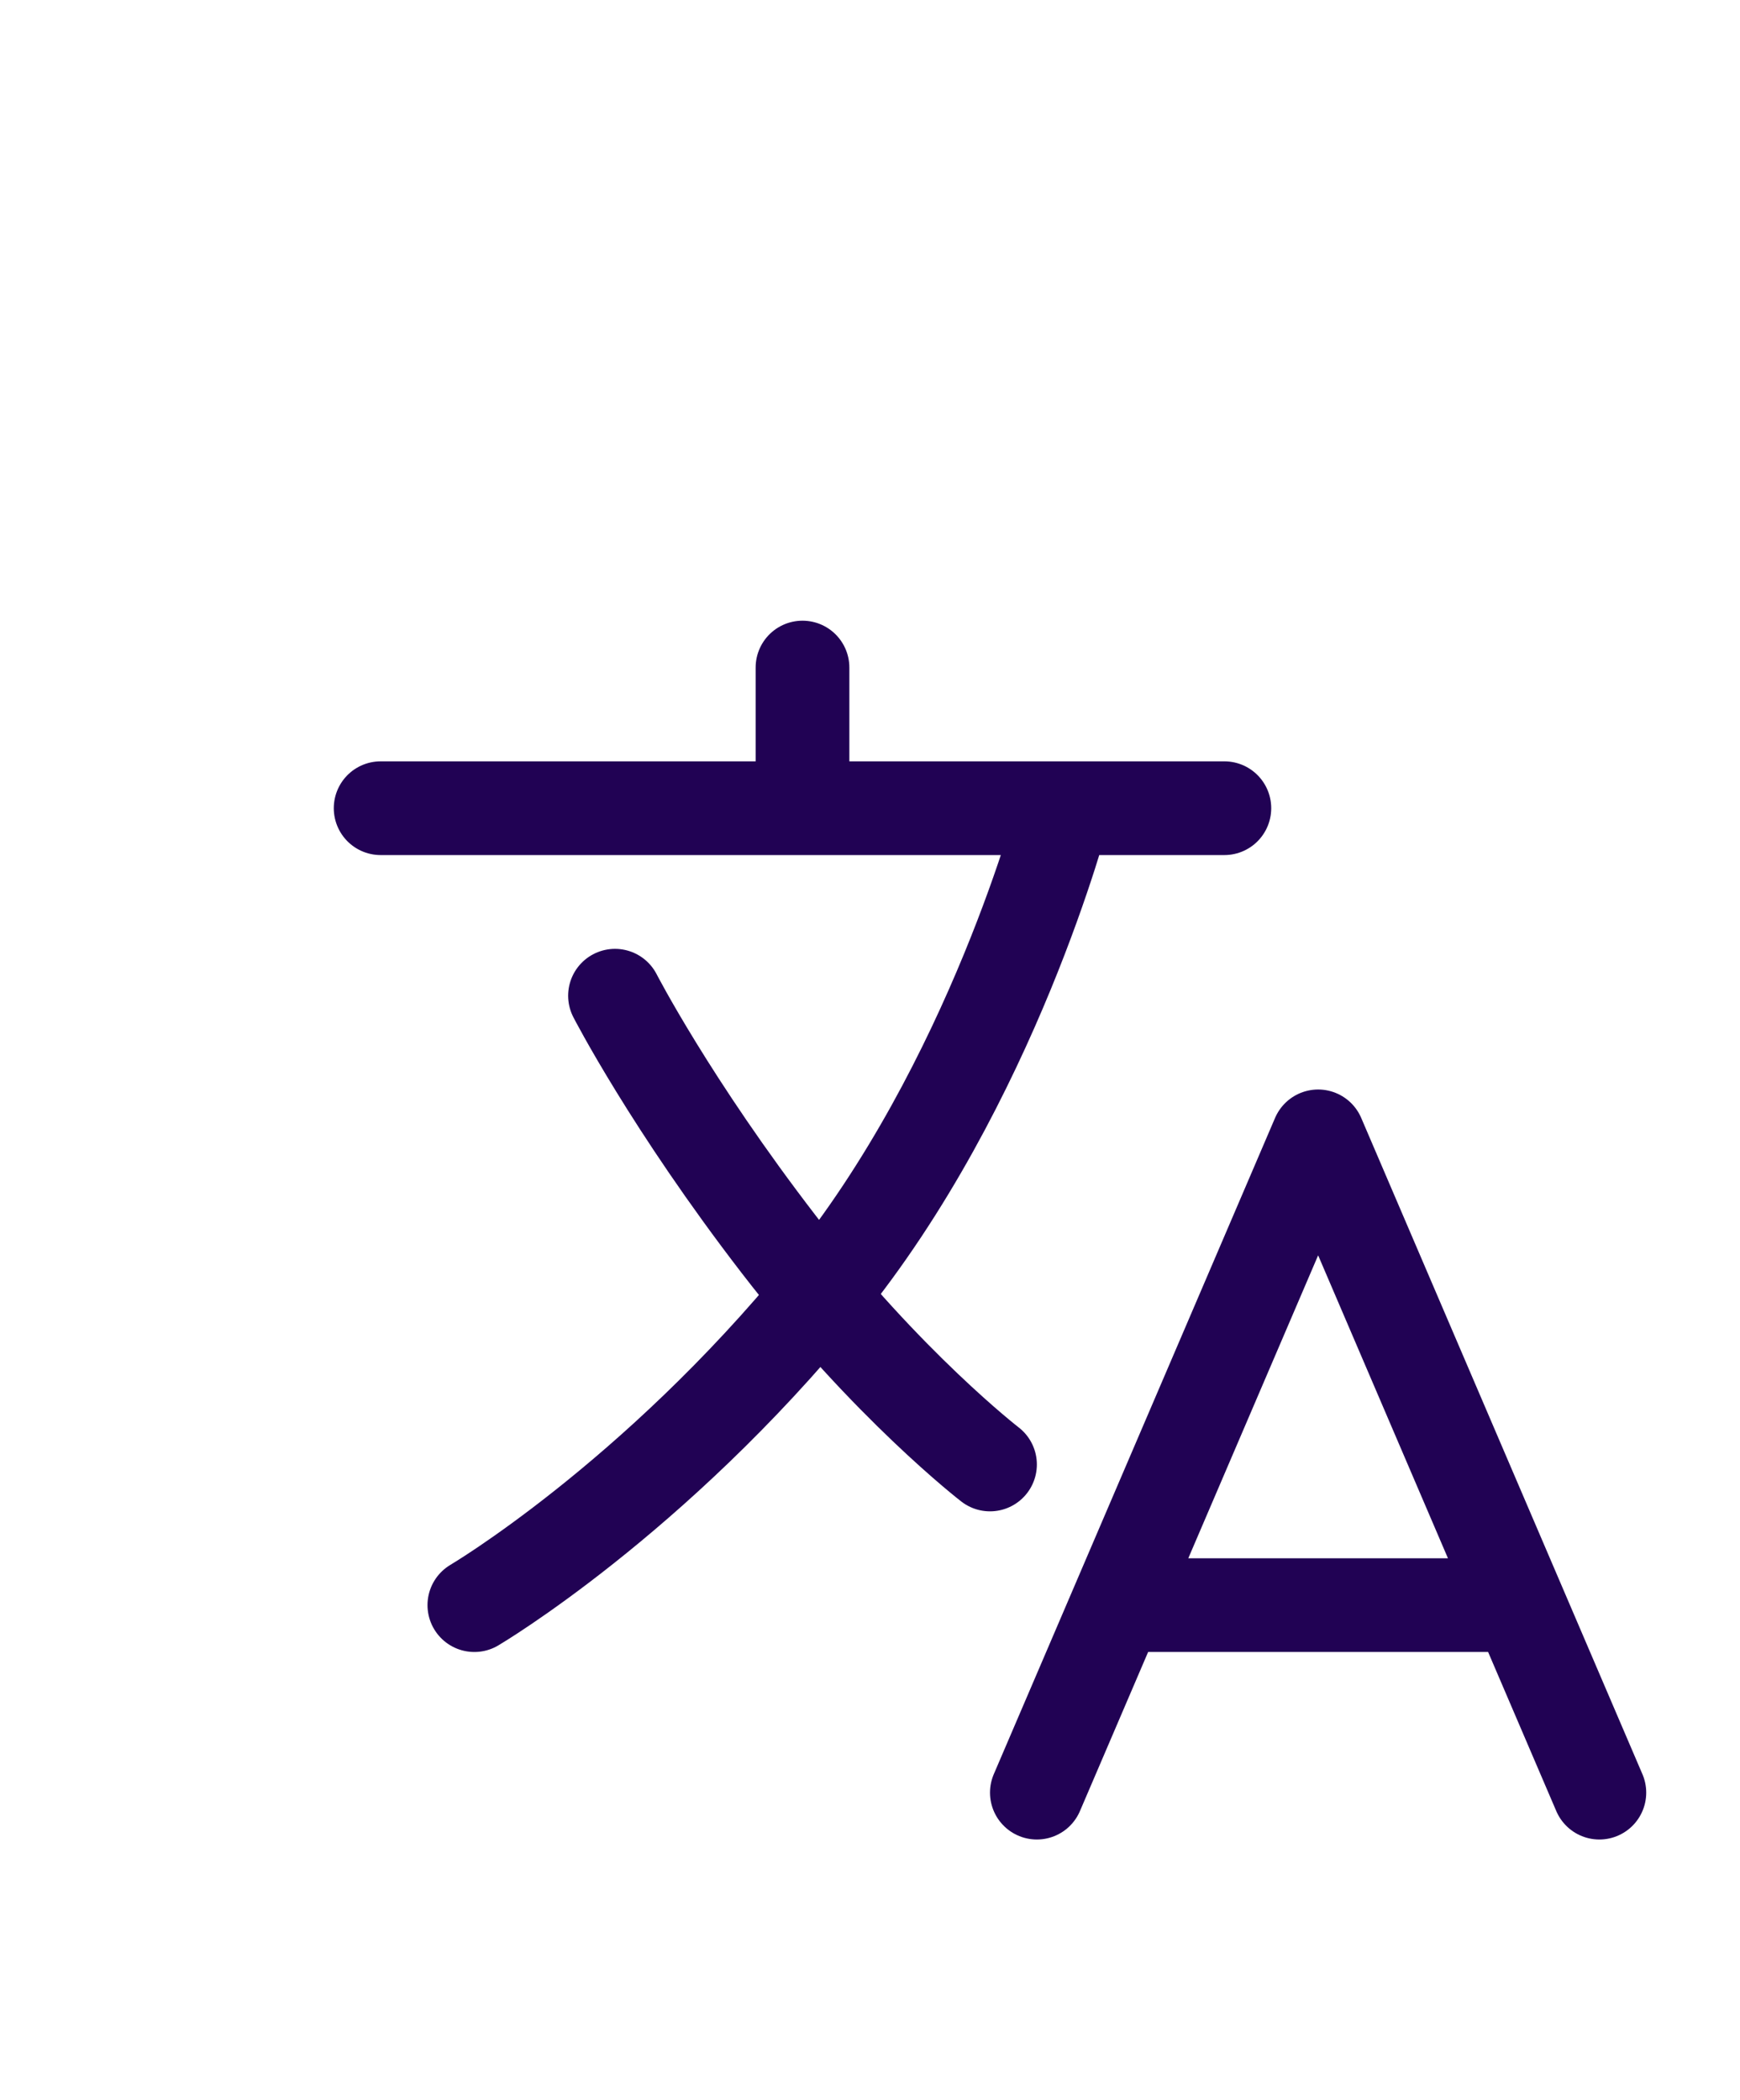 <?xml version="1.0" encoding="UTF-8"?>
<svg xmlns="http://www.w3.org/2000/svg" width="29" height="35" viewBox="0 0 29 35" fill="none"><path d="M6.344 13.469H20.406M13.375 11.125V13.469M17.281 29.875L21.969 18.938L26.656 29.875M18.722 26.75H25.216M17.735 13.469C17.735 13.469 16.549 18.059 13.717 21.525C10.885 24.992 7.906 26.75 7.906 26.75" stroke="#210254" stroke-width="1.562" stroke-linecap="round" stroke-linejoin="round"/><path d="M16.5 24.406C16.5 24.406 14.791 23.088 12.984 20.744C11.178 18.4 10.25 16.594 10.25 16.594" stroke="#210254" stroke-width="1.562" stroke-linecap="round" stroke-linejoin="round"/></svg>

